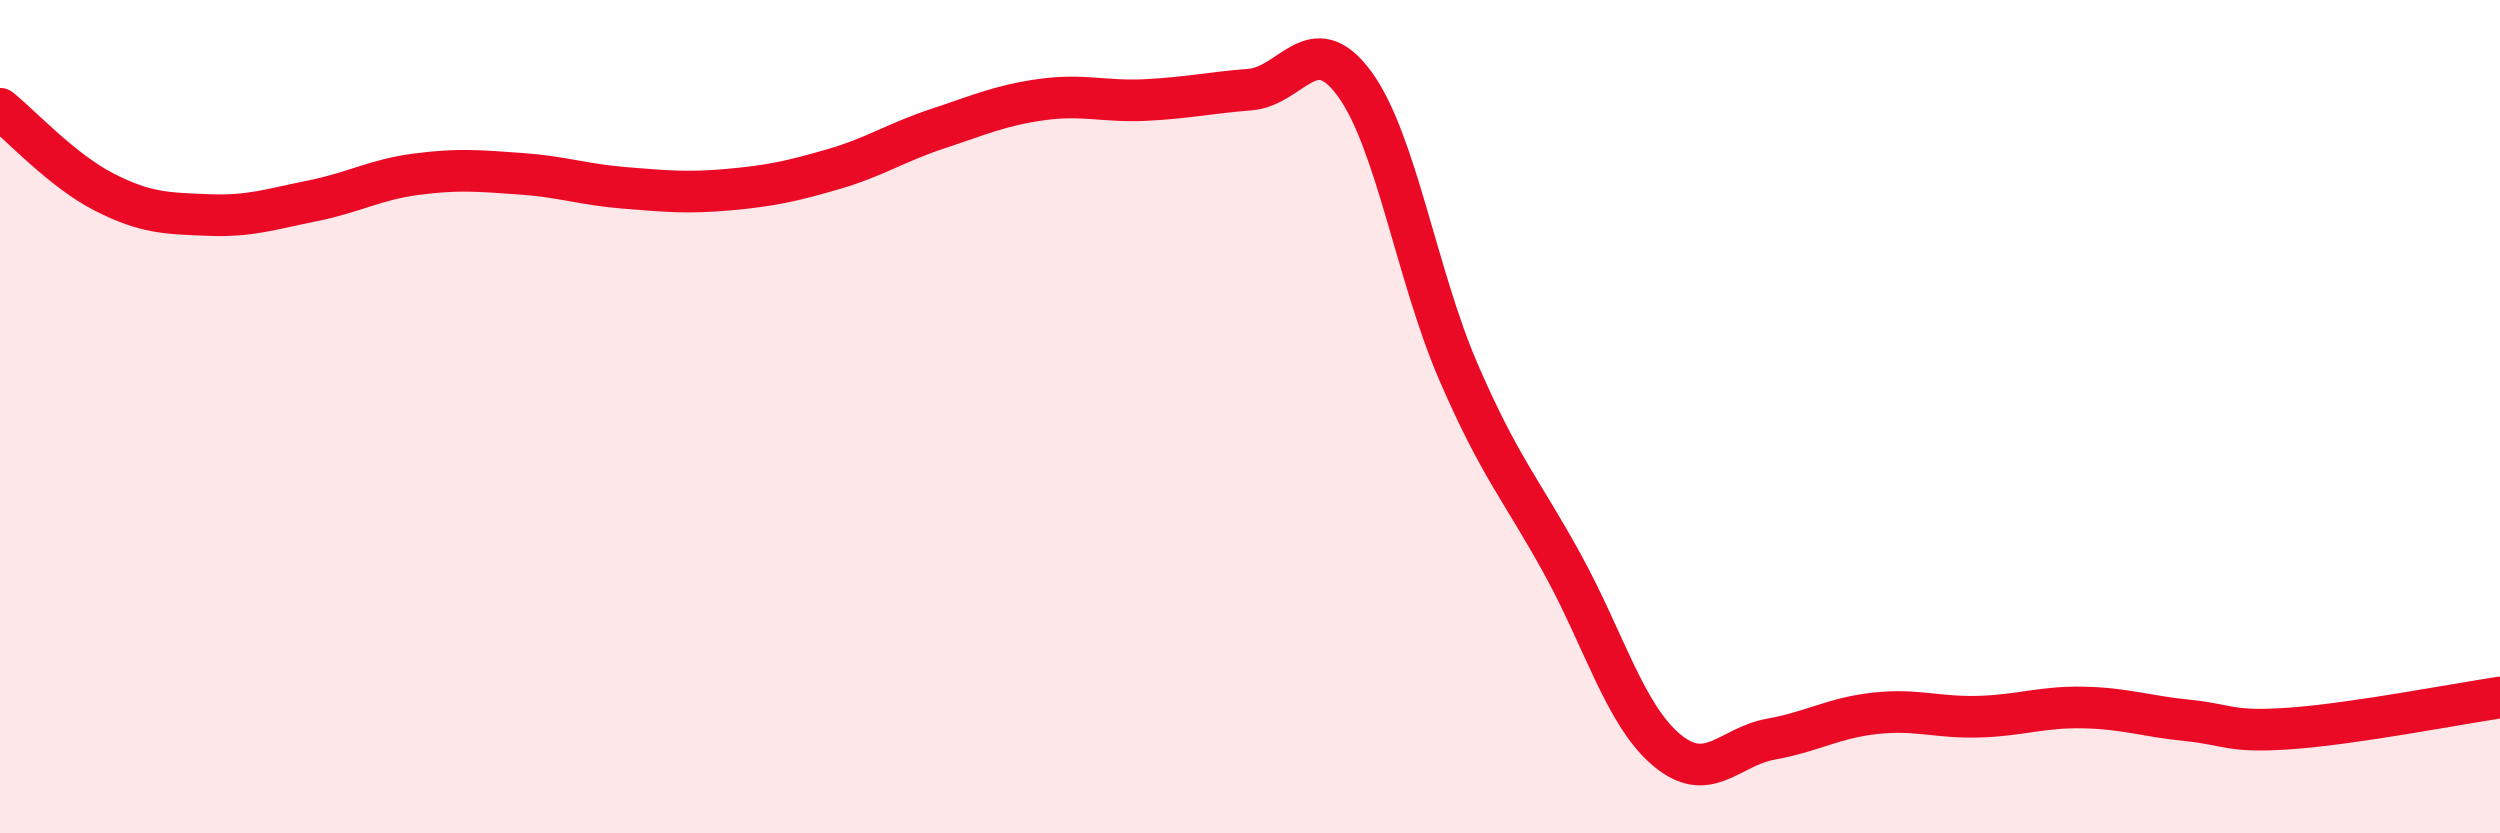 
    <svg width="60" height="20" viewBox="0 0 60 20" xmlns="http://www.w3.org/2000/svg">
      <path
        d="M 0,2.61 C 0.5,3.01 1.5,4.1 2.5,4.61 C 3.5,5.12 4,5.12 5,5.16 C 6,5.2 6.5,5.02 7.5,4.82 C 8.5,4.62 9,4.31 10,4.18 C 11,4.05 11.5,4.1 12.5,4.17 C 13.5,4.24 14,4.43 15,4.51 C 16,4.59 16.5,4.64 17.5,4.55 C 18.5,4.46 19,4.35 20,4.06 C 21,3.77 21.5,3.42 22.5,3.09 C 23.5,2.76 24,2.53 25,2.39 C 26,2.25 26.5,2.45 27.5,2.4 C 28.5,2.35 29,2.23 30,2.15 C 31,2.07 31.5,0.65 32.5,2 C 33.5,3.35 34,6.61 35,8.92 C 36,11.23 36.5,11.72 37.5,13.54 C 38.5,15.36 39,17.16 40,18 C 41,18.84 41.5,17.92 42.5,17.74 C 43.5,17.56 44,17.23 45,17.12 C 46,17.01 46.5,17.23 47.5,17.2 C 48.5,17.17 49,16.96 50,16.98 C 51,17 51.5,17.19 52.5,17.29 C 53.5,17.39 53.5,17.59 55,17.48 C 56.5,17.37 59,16.89 60,16.74L60 20L0 20Z"
        fill="#EB0A25"
        opacity="0.1"
        stroke-linecap="round"
        stroke-linejoin="round"
      />
      <path
        d="M 0,2.61 C 0.5,3.01 1.5,4.1 2.5,4.61 C 3.5,5.12 4,5.12 5,5.16 C 6,5.2 6.5,5.02 7.5,4.82 C 8.5,4.62 9,4.31 10,4.18 C 11,4.05 11.5,4.1 12.5,4.17 C 13.5,4.24 14,4.43 15,4.51 C 16,4.59 16.5,4.64 17.5,4.55 C 18.5,4.46 19,4.35 20,4.06 C 21,3.77 21.5,3.42 22.5,3.09 C 23.5,2.76 24,2.53 25,2.39 C 26,2.25 26.5,2.45 27.5,2.4 C 28.5,2.35 29,2.23 30,2.15 C 31,2.07 31.5,0.65 32.5,2 C 33.5,3.35 34,6.61 35,8.92 C 36,11.23 36.5,11.72 37.5,13.54 C 38.5,15.36 39,17.16 40,18 C 41,18.84 41.5,17.92 42.5,17.74 C 43.5,17.56 44,17.23 45,17.12 C 46,17.01 46.5,17.23 47.5,17.2 C 48.5,17.17 49,16.96 50,16.98 C 51,17 51.5,17.19 52.5,17.29 C 53.5,17.39 53.5,17.59 55,17.48 C 56.5,17.37 59,16.89 60,16.74"
        stroke="#EB0A25"
        stroke-width="1"
        fill="none"
        stroke-linecap="round"
        stroke-linejoin="round"
      />
    </svg>
  